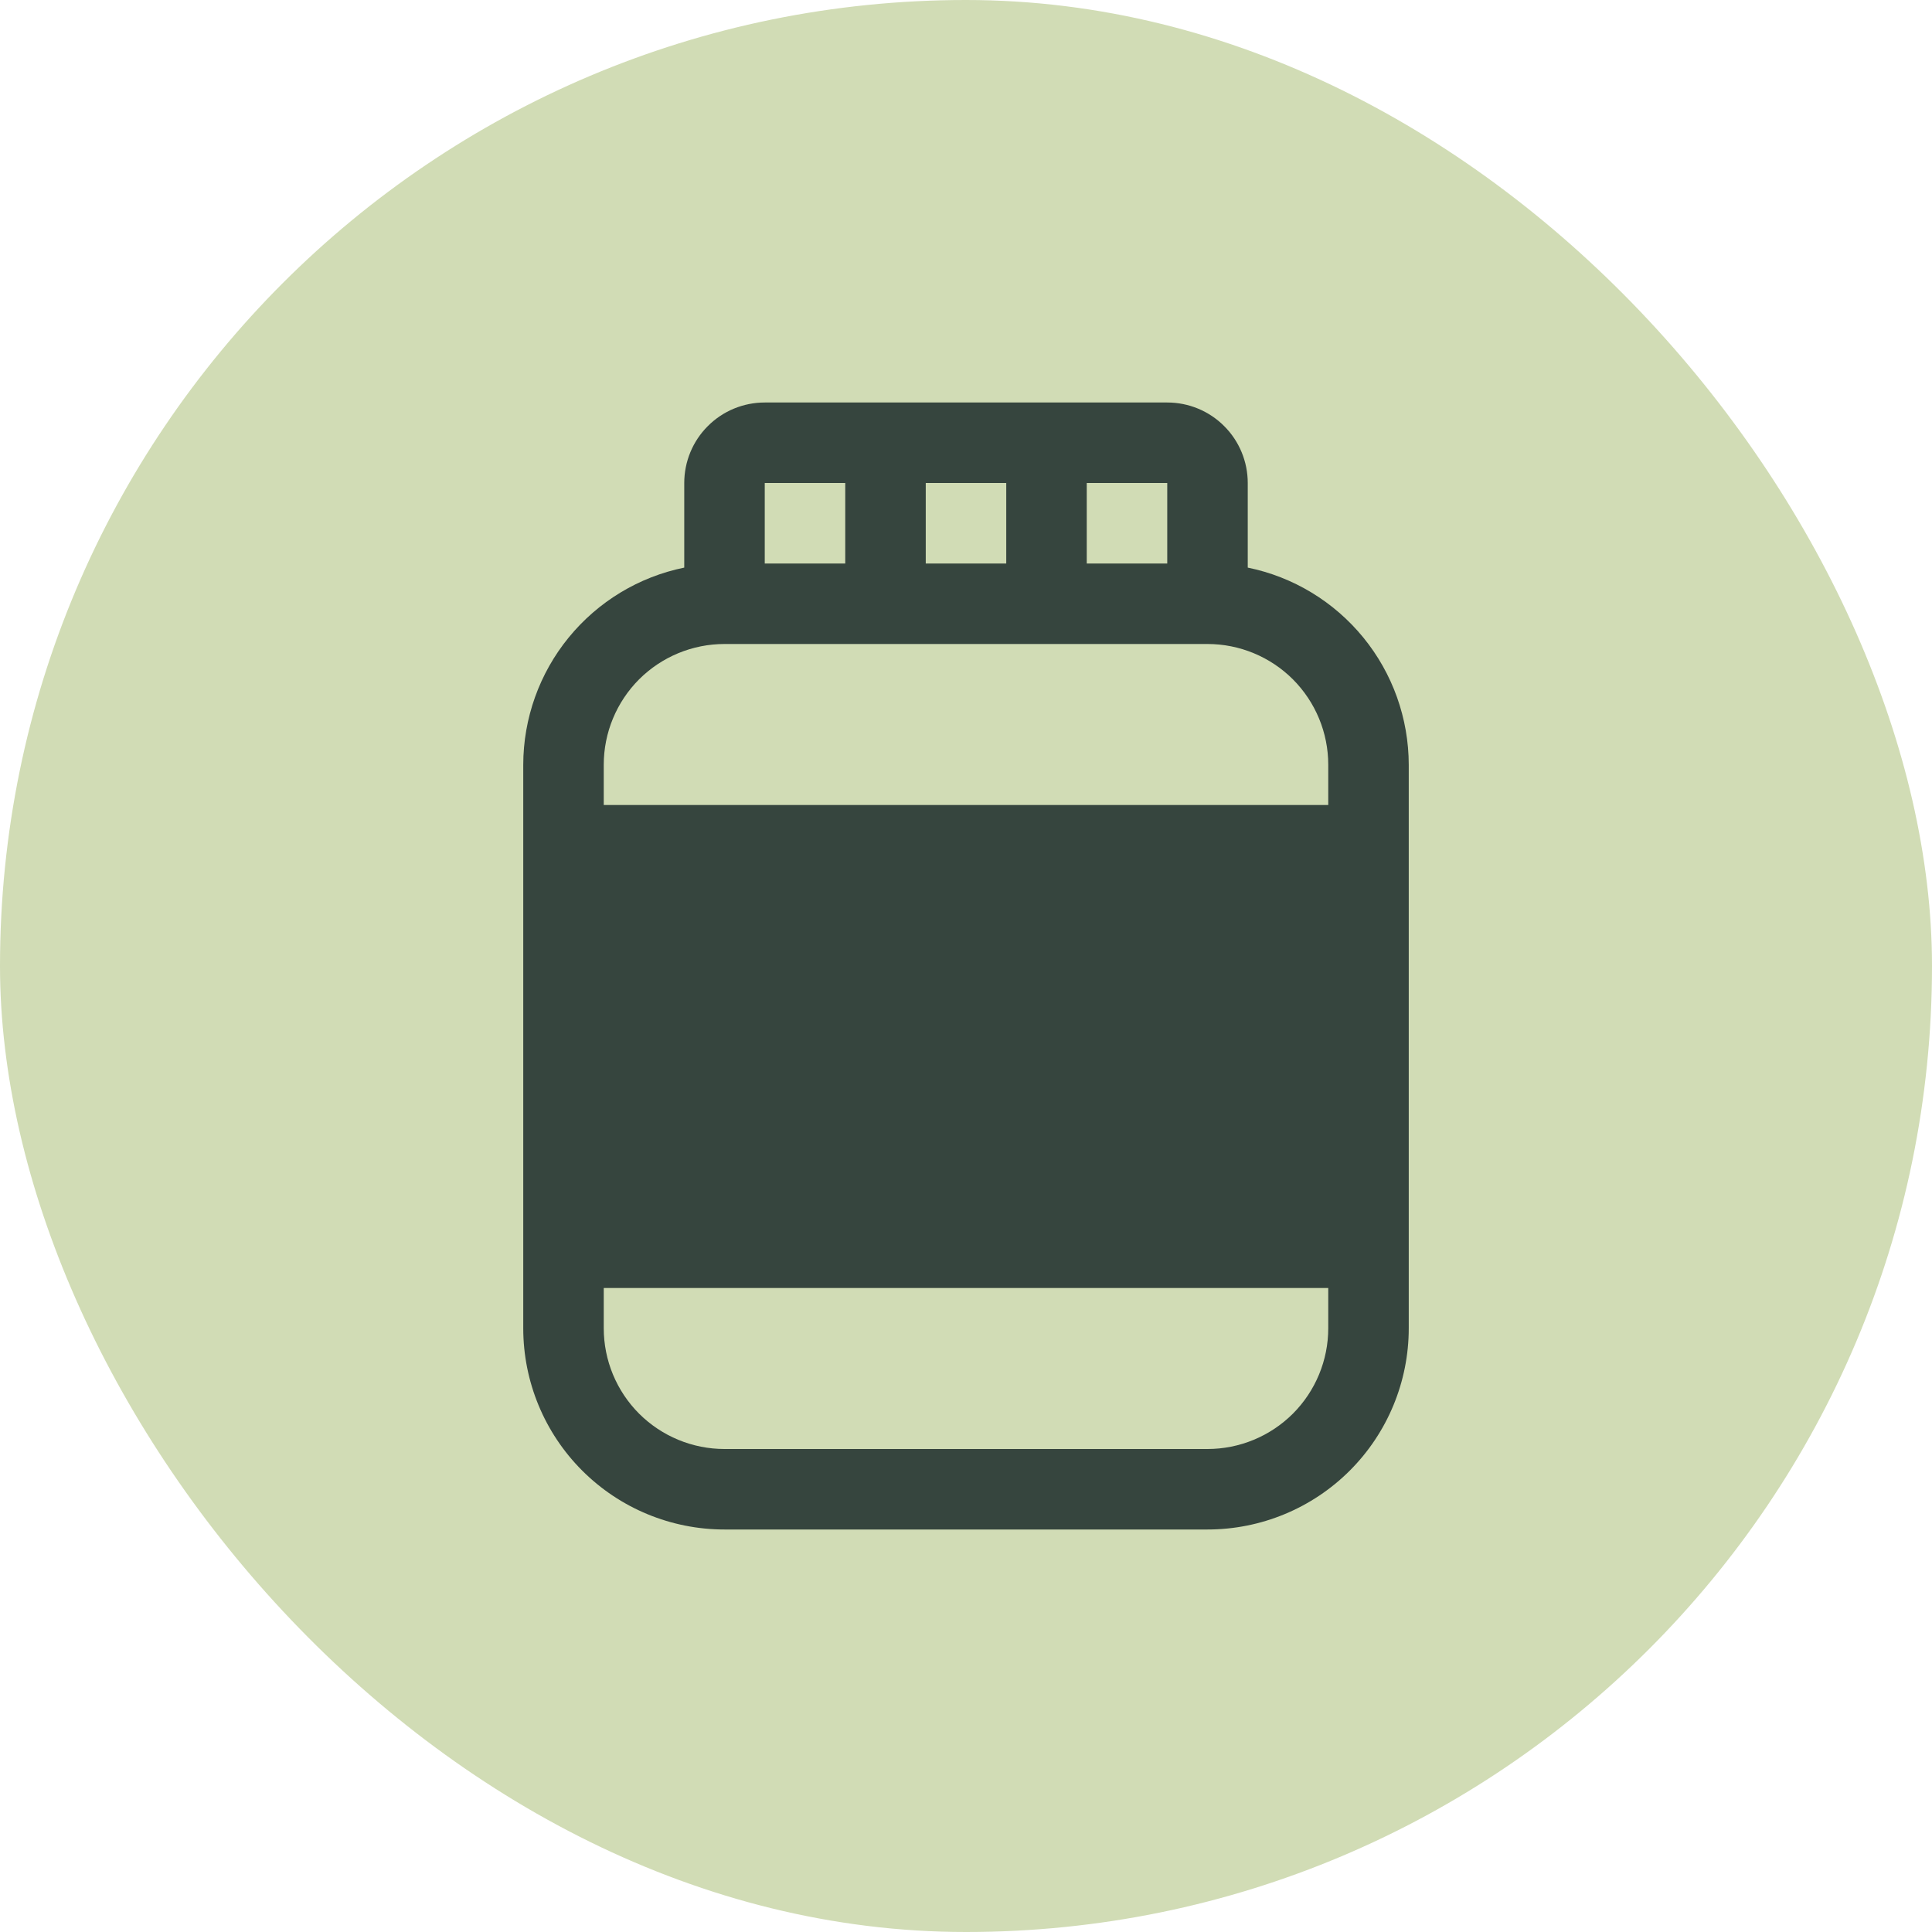 <svg width="24" height="24" viewBox="0 0 24 24" fill="none" xmlns="http://www.w3.org/2000/svg">
<rect width="24" height="24" rx="12" fill="#D1DCB5"/>
<path d="M15.5 7.051V6C15.5 5.735 15.395 5.48 15.207 5.293C15.02 5.105 14.765 5 14.5 5H9.5C9.235 5 8.98 5.105 8.793 5.293C8.605 5.48 8.5 5.735 8.5 6V7.051C7.936 7.166 7.429 7.473 7.064 7.92C6.7 8.366 6.501 8.924 6.5 9.5V16.5C6.5 17.163 6.763 17.799 7.232 18.268C7.701 18.737 8.337 19 9 19H15C15.663 19 16.299 18.737 16.768 18.268C17.237 17.799 17.5 17.163 17.5 16.5V9.5C17.499 8.924 17.3 8.366 16.936 7.92C16.571 7.473 16.064 7.166 15.5 7.051ZM14.5 7H13.5V6H14.5V7ZM11.5 7V6H12.5V7H11.5ZM10.5 6V7H9.5V6H10.5ZM9 8H15C15.398 8 15.779 8.158 16.061 8.439C16.342 8.721 16.5 9.102 16.5 9.5V10H7.5V9.5C7.5 9.102 7.658 8.721 7.939 8.439C8.221 8.158 8.602 8 9 8ZM15 18H9C8.602 18 8.221 17.842 7.939 17.561C7.658 17.279 7.5 16.898 7.5 16.5V16H16.5V16.5C16.5 16.898 16.342 17.279 16.061 17.561C15.779 17.842 15.398 18 15 18Z" fill="#36453E"/>
</svg>
